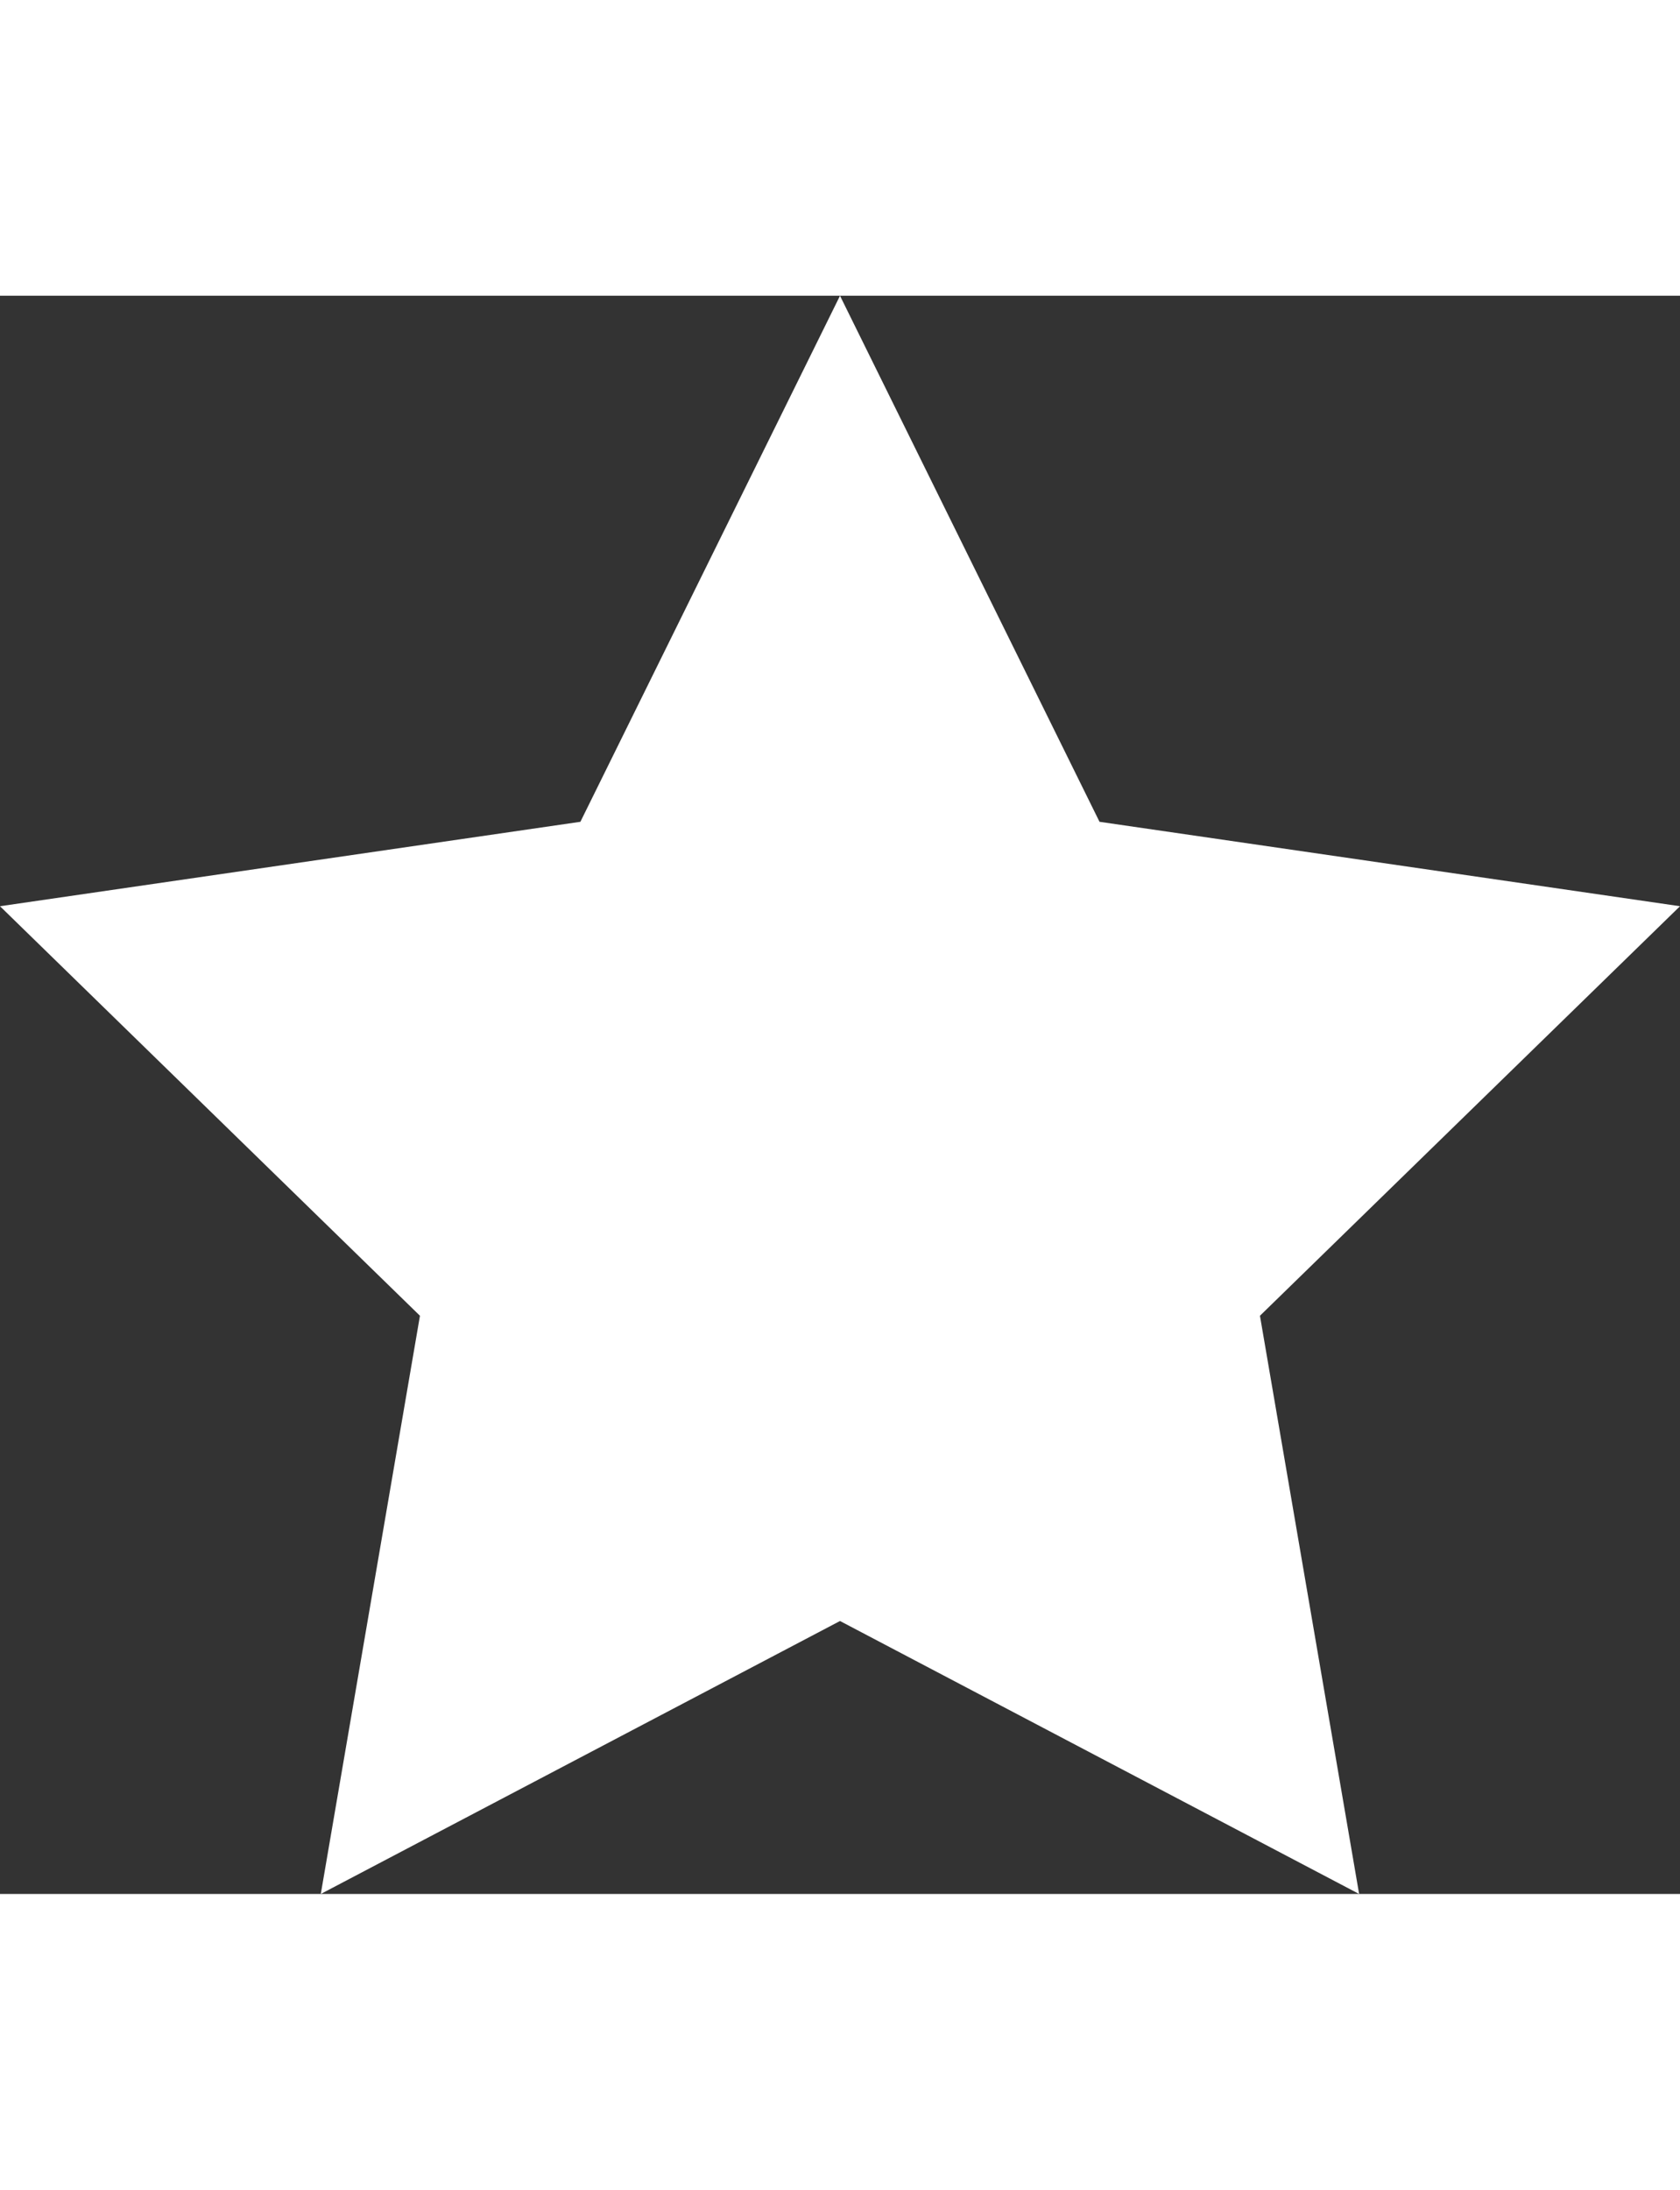 <svg aria-hidden="true" viewBox="0 0 353.684 336.37" data-bbox="0 0 353.684 336.37" width="33" height="43" xmlns="http://www.w3.org/2000/svg">
    <rect x="0" y="0" width="353.684" height="336.37" fill="#333333" stroke="none"/>
    <g>
        <path d="M176.842 0l54.634 110.714 122.208 17.77-88.432 86.194 20.877 121.692-109.287-57.449L67.535 336.37l20.876-121.692L0 128.484l122.189-17.77L176.842 0z" style="fill: rgb(255, 255, 255);"></path>
    </g>
</svg>